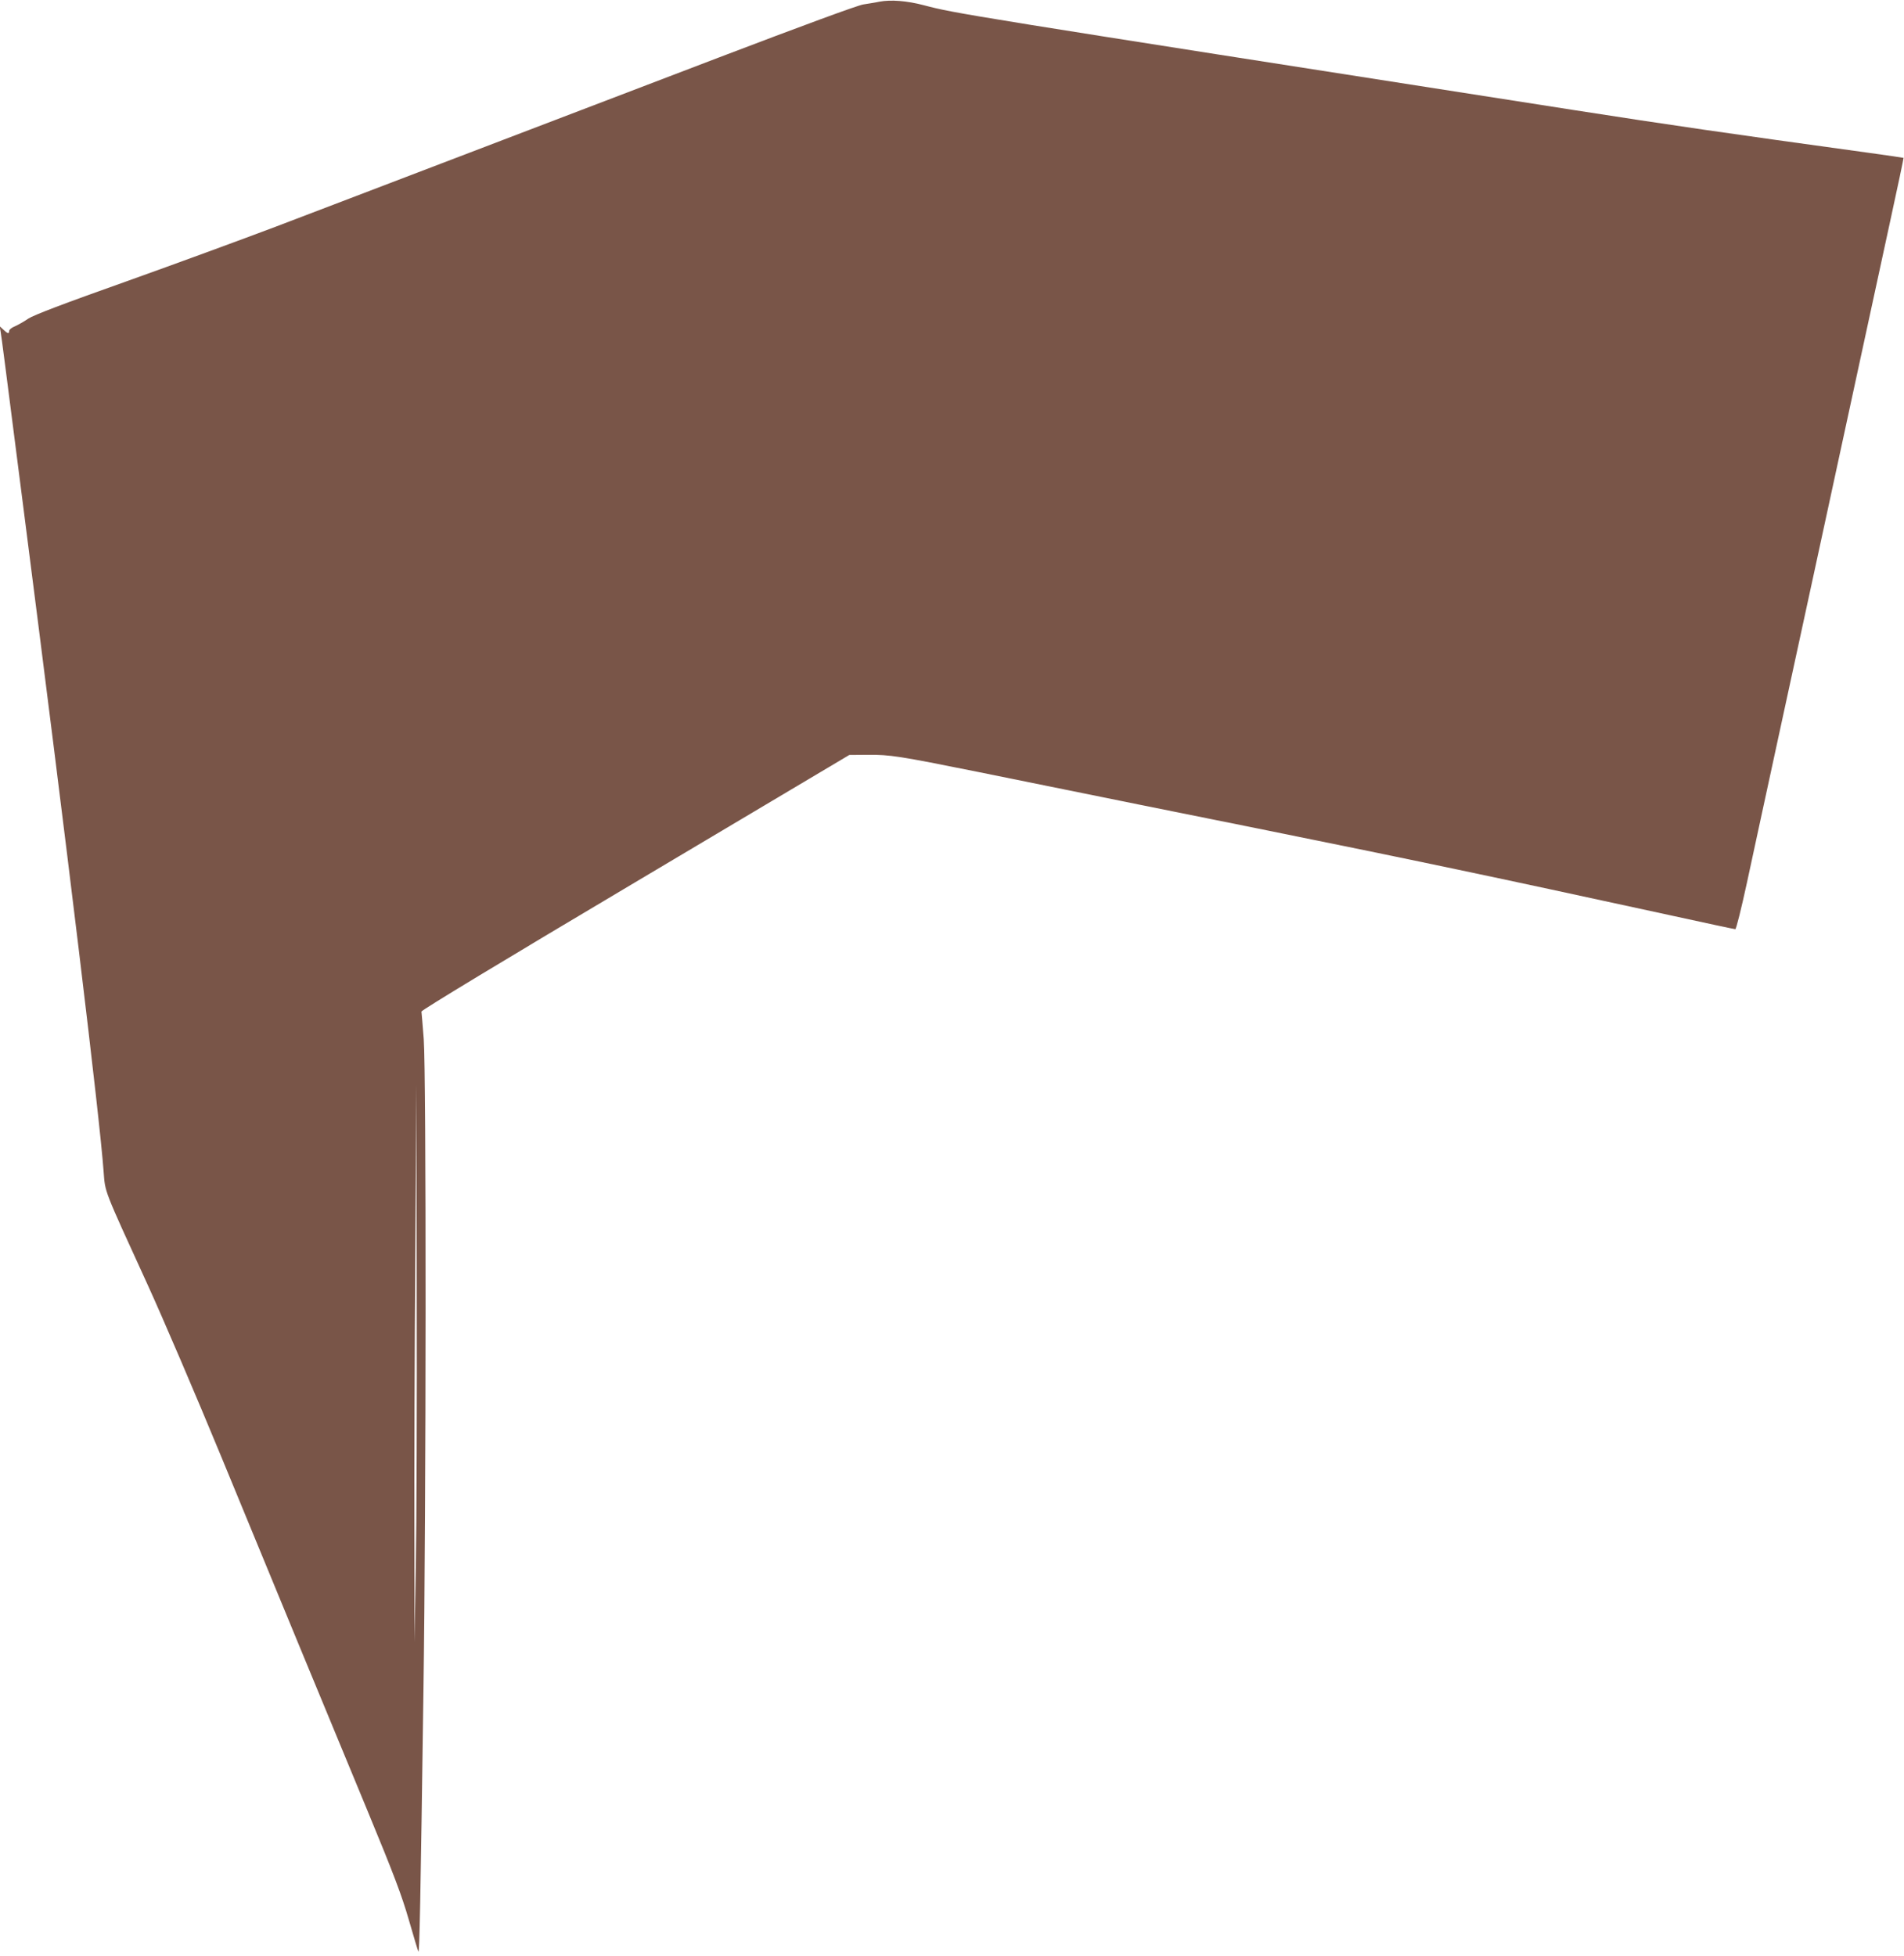 <?xml version="1.0" standalone="no"?>
<!DOCTYPE svg PUBLIC "-//W3C//DTD SVG 20010904//EN"
 "http://www.w3.org/TR/2001/REC-SVG-20010904/DTD/svg10.dtd">
<svg version="1.0" xmlns="http://www.w3.org/2000/svg"
 width="1246pt" height="1280pt" viewBox="0 0 1246 1280"
 preserveAspectRatio="xMidYMid meet">
<g transform="translate(0,1280) scale(0.1,-0.1)"
fill="#795548" stroke="none">
<path d="M5755 12789 c-27 -6 -75 -13 -105 -18 -33 -4 -410 -143 -940 -345
-1820 -695 -2328 -889 -2425 -926 -55 -21 -273 -104 -485 -185 -212 -80 -650
-241 -975 -357 -415 -147 -605 -220 -640 -243 -27 -19 -67 -41 -87 -50 -21 -8
-38 -22 -38 -30 0 -21 -10 -19 -38 8 l-24 22 6 -35 c6 -32 33 -245 145 -1120
299 -2330 503 -4017 529 -4375 11 -141 -3 -105 287 -739 102 -223 318 -728
481 -1123 349 -848 665 -1612 960 -2324 173 -418 224 -554 269 -710 31 -107
59 -201 63 -209 7 -17 14 326 33 1700 18 1232 19 4040 2 4271 -7 92 -14 173
-15 180 -2 8 552 343 1399 846 l1401 833 124 1 c142 1 201 -8 713 -111 950
-193 1287 -261 1830 -370 1048 -212 1519 -311 2705 -569 228 -50 420 -91 426
-91 6 0 39 133 77 308 36 169 130 600 207 957 142 655 301 1386 520 2400 66
303 160 737 209 965 50 228 89 415 88 417 -1 1 -104 16 -227 33 -945 130
-1309 183 -1925 279 -4051 632 -4050 632 -4260 687 -111 29 -214 37 -290 23z
m-3034 -10244 l-8 -490 -1 705 c-1 388 1 1209 6 1825 l7 1120 2 -1335 c2 -734
-1 -1555 -6 -1825z"/>
</g>
</svg>
